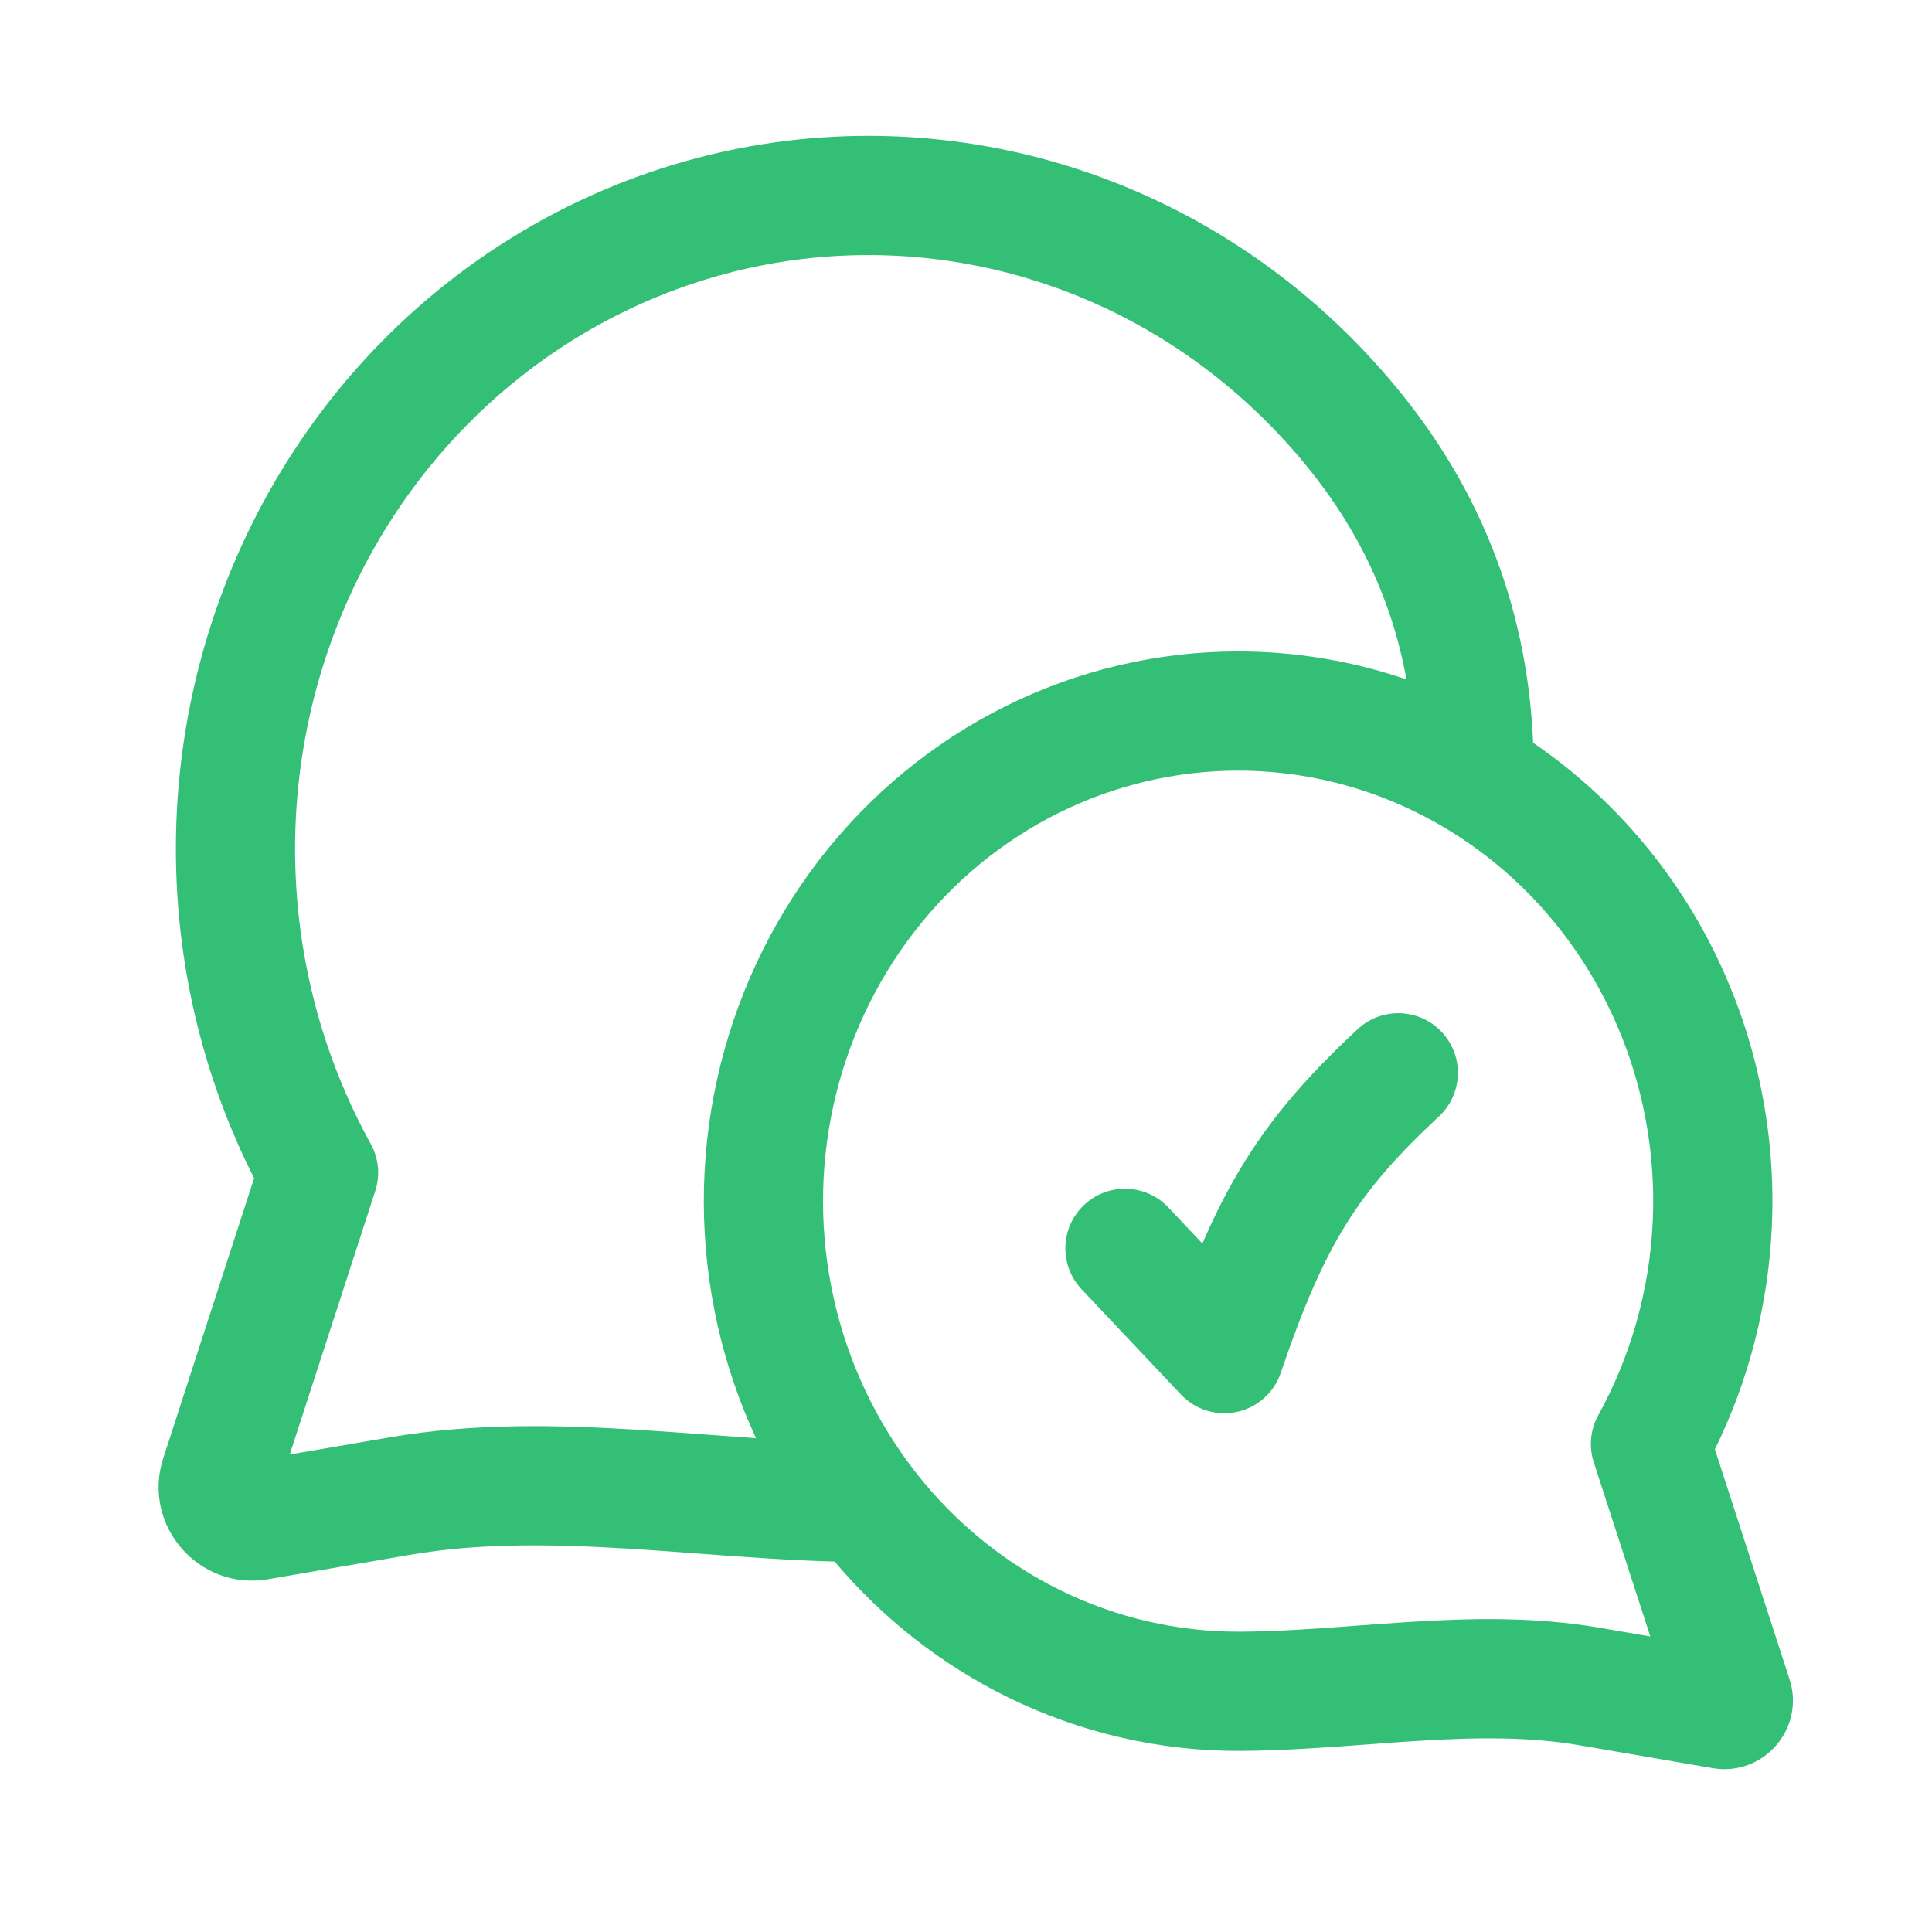<svg width="54" height="54" viewBox="0 0 54 54" fill="none" xmlns="http://www.w3.org/2000/svg">
<path d="M40.219 31.204C40.892 30.576 40.929 29.522 40.301 28.849C39.674 28.176 38.62 28.139 37.947 28.766C36.65 29.975 35.651 31.085 34.804 32.444C34.362 33.152 33.974 33.909 33.607 34.757L32.655 33.748C32.023 33.079 30.969 33.048 30.3 33.68C29.631 34.311 29.6 35.366 30.231 36.035L33.009 38.979C33.411 39.404 34.005 39.588 34.576 39.463C35.148 39.338 35.611 38.923 35.799 38.37C36.434 36.497 36.984 35.244 37.631 34.206C38.271 33.18 39.049 32.294 40.219 31.204Z" fill="#34BF77"/>
<path fill-rule="evenodd" clip-rule="evenodd" d="M24.264 3.797C27.185 3.796 30.067 4.475 32.695 5.782C35.322 7.09 37.625 8.99 39.434 11.338C41.168 13.588 42.679 16.676 42.851 20.761C44.919 22.171 46.613 24.087 47.781 26.338C49.05 28.784 49.65 31.536 49.523 34.302C49.423 36.468 48.879 38.583 47.932 40.508L50.018 46.937C50.464 48.31 49.29 49.665 47.867 49.42L44.154 48.782C42.744 48.539 41.271 48.558 39.672 48.656C39.223 48.683 38.753 48.718 38.271 48.754C37.107 48.84 35.872 48.932 34.678 48.938C32.422 48.95 30.195 48.435 28.162 47.435C26.311 46.524 24.666 45.233 23.328 43.646C22.029 43.61 20.715 43.512 19.449 43.418C18.801 43.37 18.165 43.322 17.551 43.285C15.407 43.154 13.392 43.125 11.447 43.46L7.492 44.14C5.554 44.473 3.956 42.627 4.563 40.757L7.102 32.931C5.812 30.379 5.071 27.563 4.938 24.675C4.772 21.084 5.552 17.512 7.199 14.337C8.846 11.163 11.299 8.501 14.304 6.643C17.31 4.784 20.752 3.799 24.264 3.797ZM36.795 13.372C37.898 14.802 38.884 16.64 39.311 18.99C37.803 18.475 36.218 18.209 34.613 18.208C32.357 18.207 30.131 18.731 28.103 19.74C26.076 20.749 24.299 22.215 22.904 24.026C21.509 25.836 20.531 27.944 20.038 30.192C19.545 32.44 19.55 34.774 20.052 37.02C20.298 38.12 20.661 39.185 21.131 40.199C20.701 40.169 20.267 40.137 19.829 40.104C19.153 40.054 18.465 40.002 17.755 39.959C15.542 39.824 13.217 39.775 10.883 40.176L8.099 40.654L10.488 33.29C10.631 32.852 10.585 32.374 10.362 31.971C9.109 29.701 8.387 27.149 8.266 24.522C8.127 21.512 8.782 18.522 10.157 15.872C11.531 13.222 13.573 11.013 16.057 9.476C18.541 7.94 21.378 7.13 24.265 7.129C26.667 7.128 29.042 7.686 31.21 8.765C33.379 9.845 35.289 11.418 36.795 13.372ZM29.588 22.723C31.157 21.943 32.874 21.539 34.611 21.54C36.698 21.541 38.75 22.126 40.548 23.238C42.346 24.35 43.826 25.95 44.823 27.872C45.82 29.794 46.295 31.964 46.194 34.148C46.106 36.055 45.583 37.907 44.674 39.553C44.451 39.956 44.405 40.434 44.547 40.873L46.127 45.74L44.718 45.498C42.919 45.188 41.137 45.228 39.469 45.33C38.924 45.363 38.401 45.402 37.892 45.44C36.782 45.523 35.736 45.601 34.661 45.606C32.924 45.615 31.206 45.219 29.633 44.446C28.061 43.672 26.672 42.539 25.575 41.128C24.478 39.717 23.7 38.064 23.304 36.292C22.908 34.521 22.904 32.679 23.293 30.905C23.681 29.132 24.452 27.476 25.543 26.06C26.635 24.643 28.018 23.504 29.588 22.723Z" fill="#34BF77"/>
</svg>
